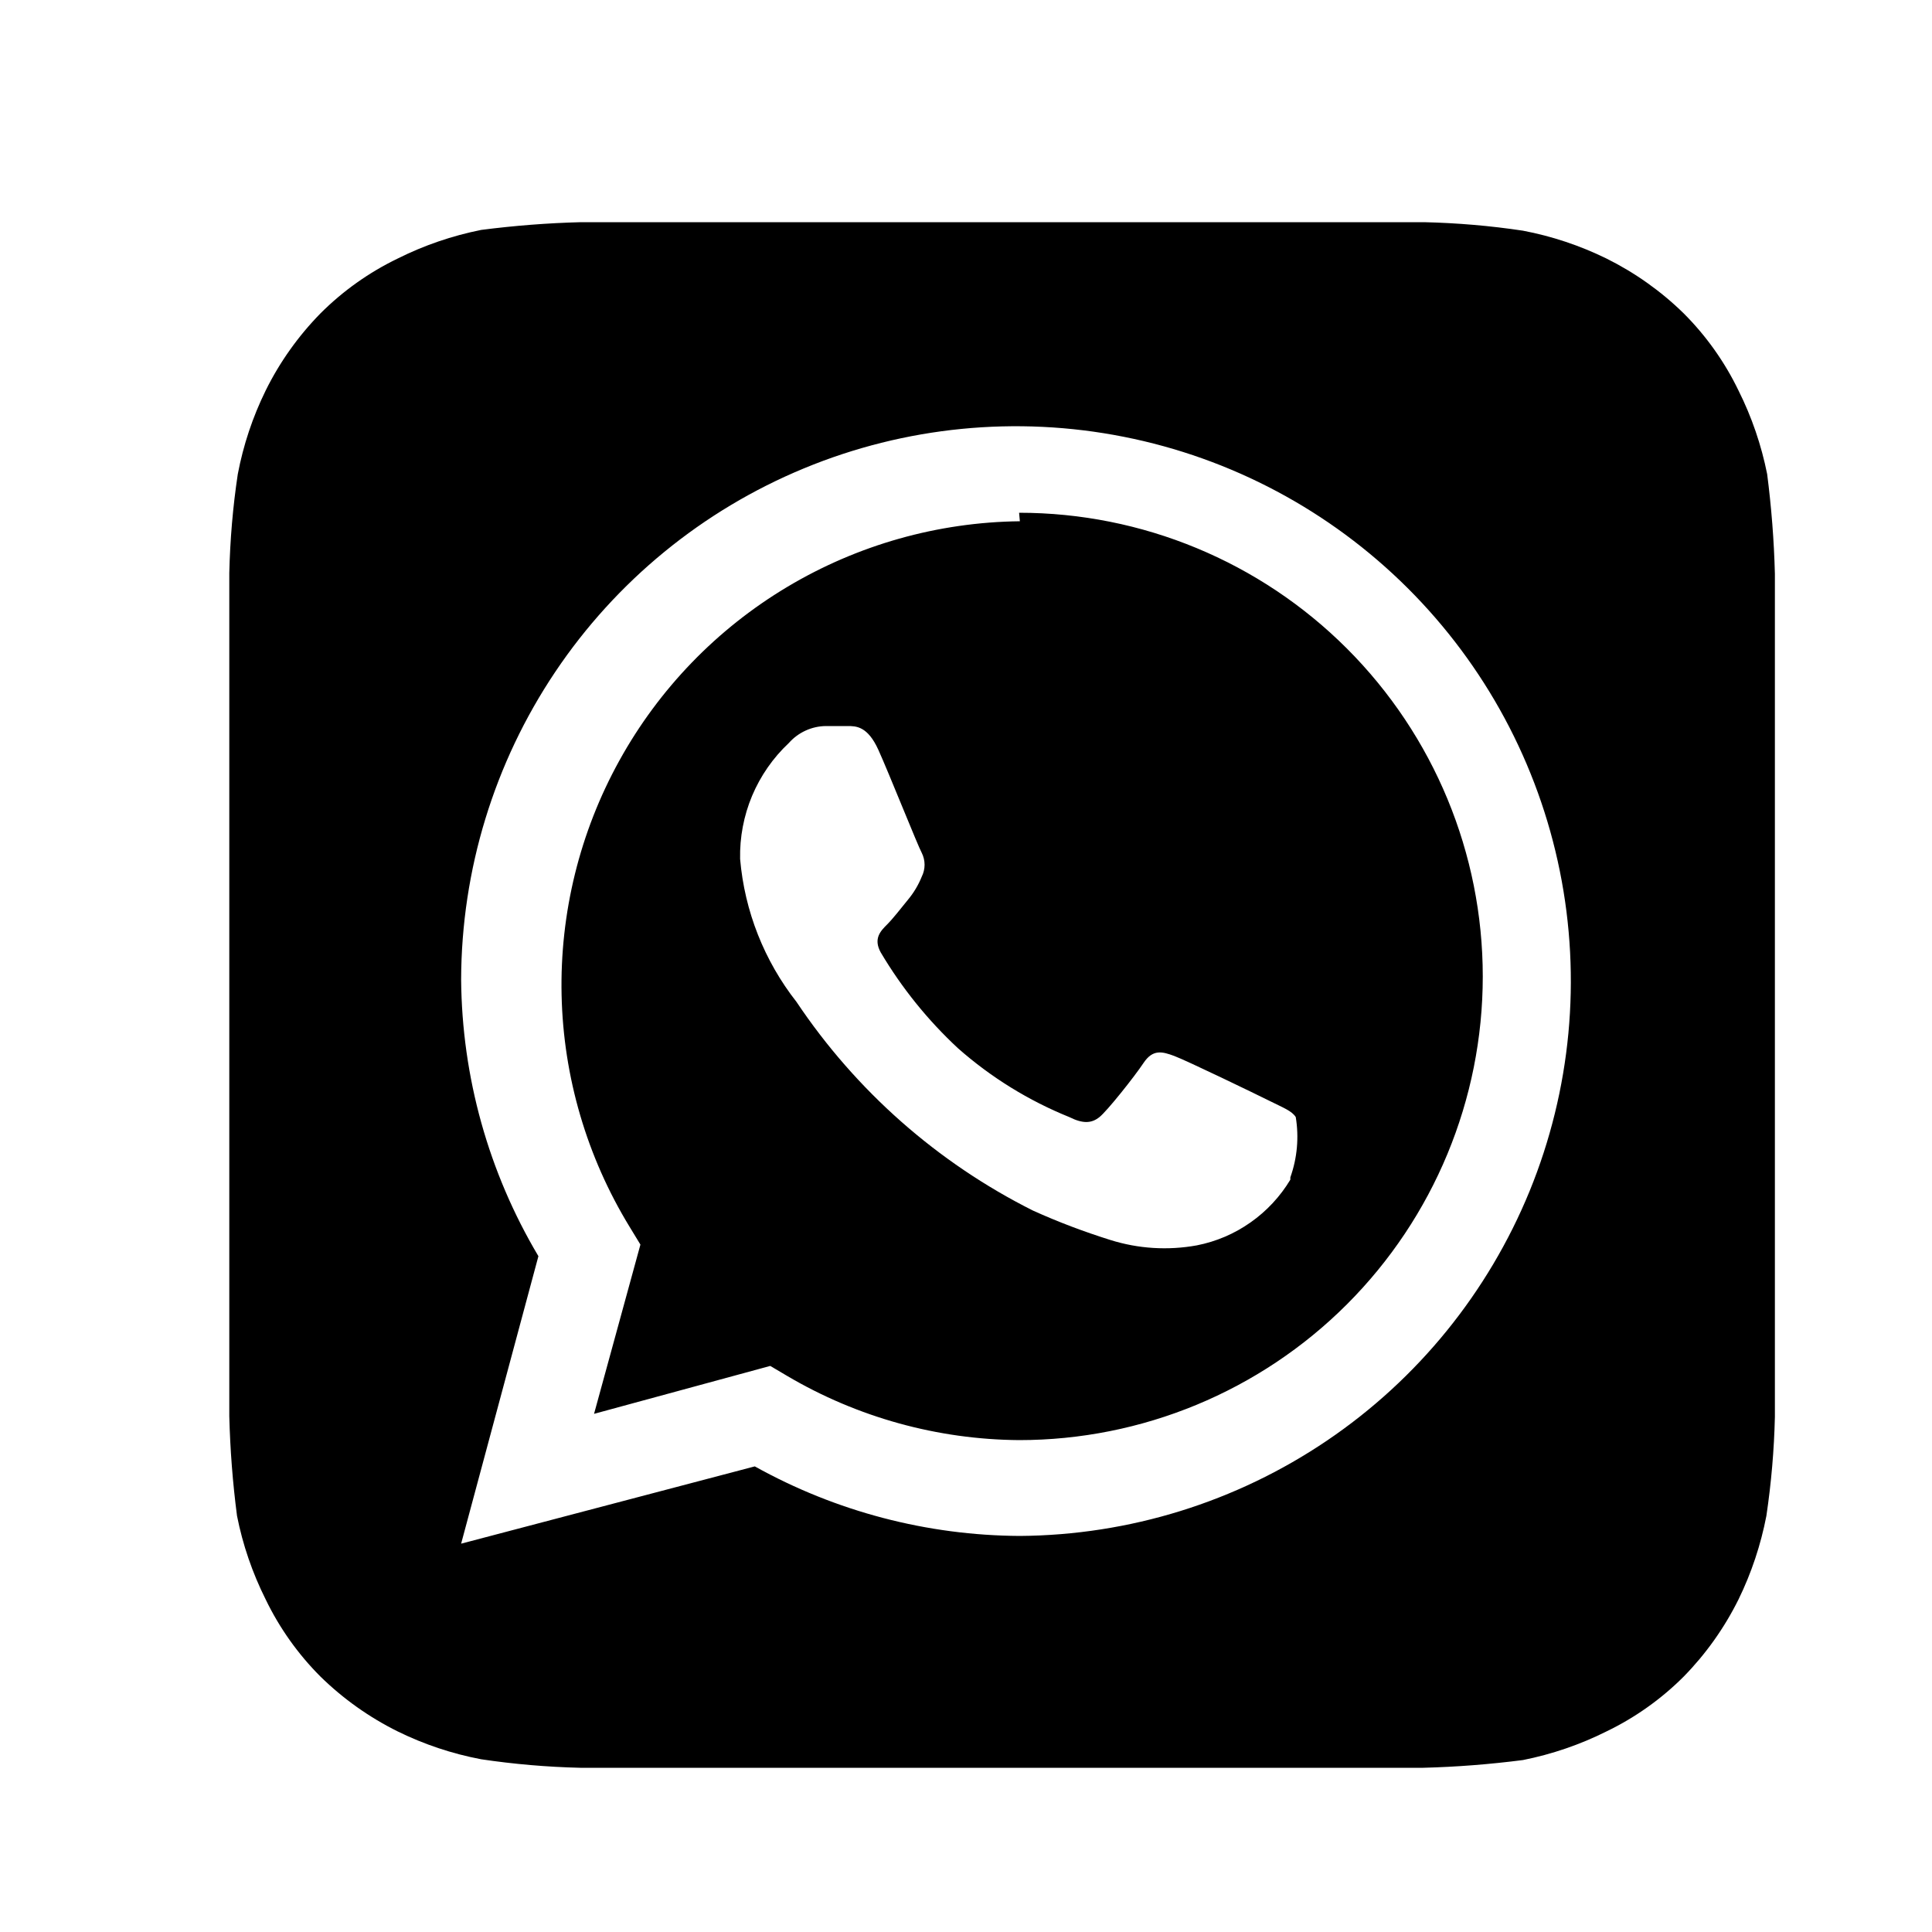 <svg width="25" height="25" viewBox="0 0 25 25" fill="none" xmlns="http://www.w3.org/2000/svg">
<path d="M22.967 7.425C22.956 6.994 22.922 6.563 22.867 6.135C22.792 5.76 22.668 5.397 22.497 5.055C22.318 4.684 22.078 4.346 21.787 4.055C21.493 3.767 21.155 3.528 20.787 3.345C20.444 3.177 20.081 3.056 19.707 2.985C19.283 2.921 18.855 2.885 18.427 2.875H7.517C7.085 2.886 6.655 2.92 6.227 2.975C5.852 3.05 5.489 3.174 5.147 3.345C4.776 3.524 4.438 3.764 4.147 4.055C3.859 4.349 3.619 4.686 3.437 5.055C3.269 5.397 3.148 5.761 3.077 6.135C3.013 6.559 2.977 6.986 2.967 7.415C2.967 7.605 2.967 7.875 2.967 7.955V17.795C2.967 17.905 2.967 18.145 2.967 18.325C2.978 18.756 3.011 19.187 3.067 19.615C3.141 19.99 3.266 20.353 3.437 20.695C3.616 21.066 3.856 21.404 4.147 21.695C4.441 21.983 4.778 22.222 5.147 22.405C5.489 22.573 5.852 22.694 6.227 22.765C6.651 22.828 7.078 22.865 7.507 22.875H18.417C18.848 22.864 19.279 22.83 19.707 22.775C20.082 22.7 20.445 22.576 20.787 22.405C21.158 22.226 21.496 21.986 21.787 21.695C22.075 21.401 22.314 21.064 22.497 20.695C22.664 20.353 22.785 19.989 22.857 19.615C22.92 19.191 22.957 18.764 22.967 18.335C22.967 18.145 22.967 17.905 22.967 17.795V7.955C22.967 7.875 22.967 7.605 22.967 7.425ZM13.197 19.875C11.996 19.869 10.816 19.559 9.767 18.975L5.967 19.975L6.967 16.255C6.322 15.171 5.977 13.936 5.967 12.675C5.971 11.258 6.394 9.874 7.183 8.697C7.972 7.52 9.092 6.603 10.402 6.061C11.711 5.519 13.151 5.377 14.541 5.652C15.932 5.927 17.209 6.608 18.213 7.608C19.217 8.608 19.903 9.882 20.184 11.271C20.465 12.66 20.329 14.101 19.793 15.413C19.256 16.724 18.344 17.848 17.17 18.642C15.996 19.436 14.614 19.865 13.197 19.875ZM13.197 6.745C12.137 6.757 11.099 7.05 10.188 7.594C9.278 8.137 8.528 8.913 8.015 9.841C7.502 10.768 7.244 11.816 7.267 12.876C7.29 13.935 7.594 14.97 8.147 15.875L8.287 16.105L7.687 18.295L9.967 17.675L10.187 17.805C11.096 18.341 12.131 18.627 13.187 18.635C14.778 18.635 16.304 18.003 17.429 16.878C18.555 15.752 19.187 14.226 19.187 12.635C19.187 11.044 18.555 9.518 17.429 8.392C16.304 7.267 14.778 6.635 13.187 6.635L13.197 6.745ZM16.697 15.265C16.566 15.483 16.39 15.672 16.182 15.818C15.974 15.965 15.737 16.066 15.487 16.115C15.113 16.183 14.729 16.159 14.367 16.045C14.026 15.938 13.692 15.812 13.367 15.665C12.13 15.045 11.076 14.114 10.307 12.965C9.889 12.432 9.635 11.79 9.577 11.115C9.571 10.835 9.624 10.556 9.732 10.298C9.841 10.04 10.002 9.807 10.207 9.615C10.267 9.547 10.341 9.492 10.424 9.454C10.506 9.416 10.596 9.396 10.687 9.395H10.967C11.077 9.395 11.227 9.395 11.367 9.705C11.507 10.015 11.877 10.945 11.927 11.035C11.951 11.083 11.964 11.136 11.964 11.19C11.964 11.244 11.951 11.297 11.927 11.345C11.883 11.454 11.822 11.555 11.747 11.645C11.657 11.755 11.557 11.885 11.477 11.965C11.397 12.045 11.297 12.145 11.397 12.325C11.669 12.784 12.006 13.202 12.397 13.565C12.823 13.941 13.31 14.242 13.837 14.455C14.017 14.545 14.127 14.535 14.227 14.455C14.327 14.375 14.677 13.935 14.797 13.755C14.917 13.575 15.037 13.605 15.197 13.665C15.357 13.725 16.247 14.155 16.427 14.245C16.607 14.335 16.717 14.375 16.767 14.455C16.81 14.717 16.786 14.985 16.697 15.235V15.265Z" fill="black"/>
</svg>
